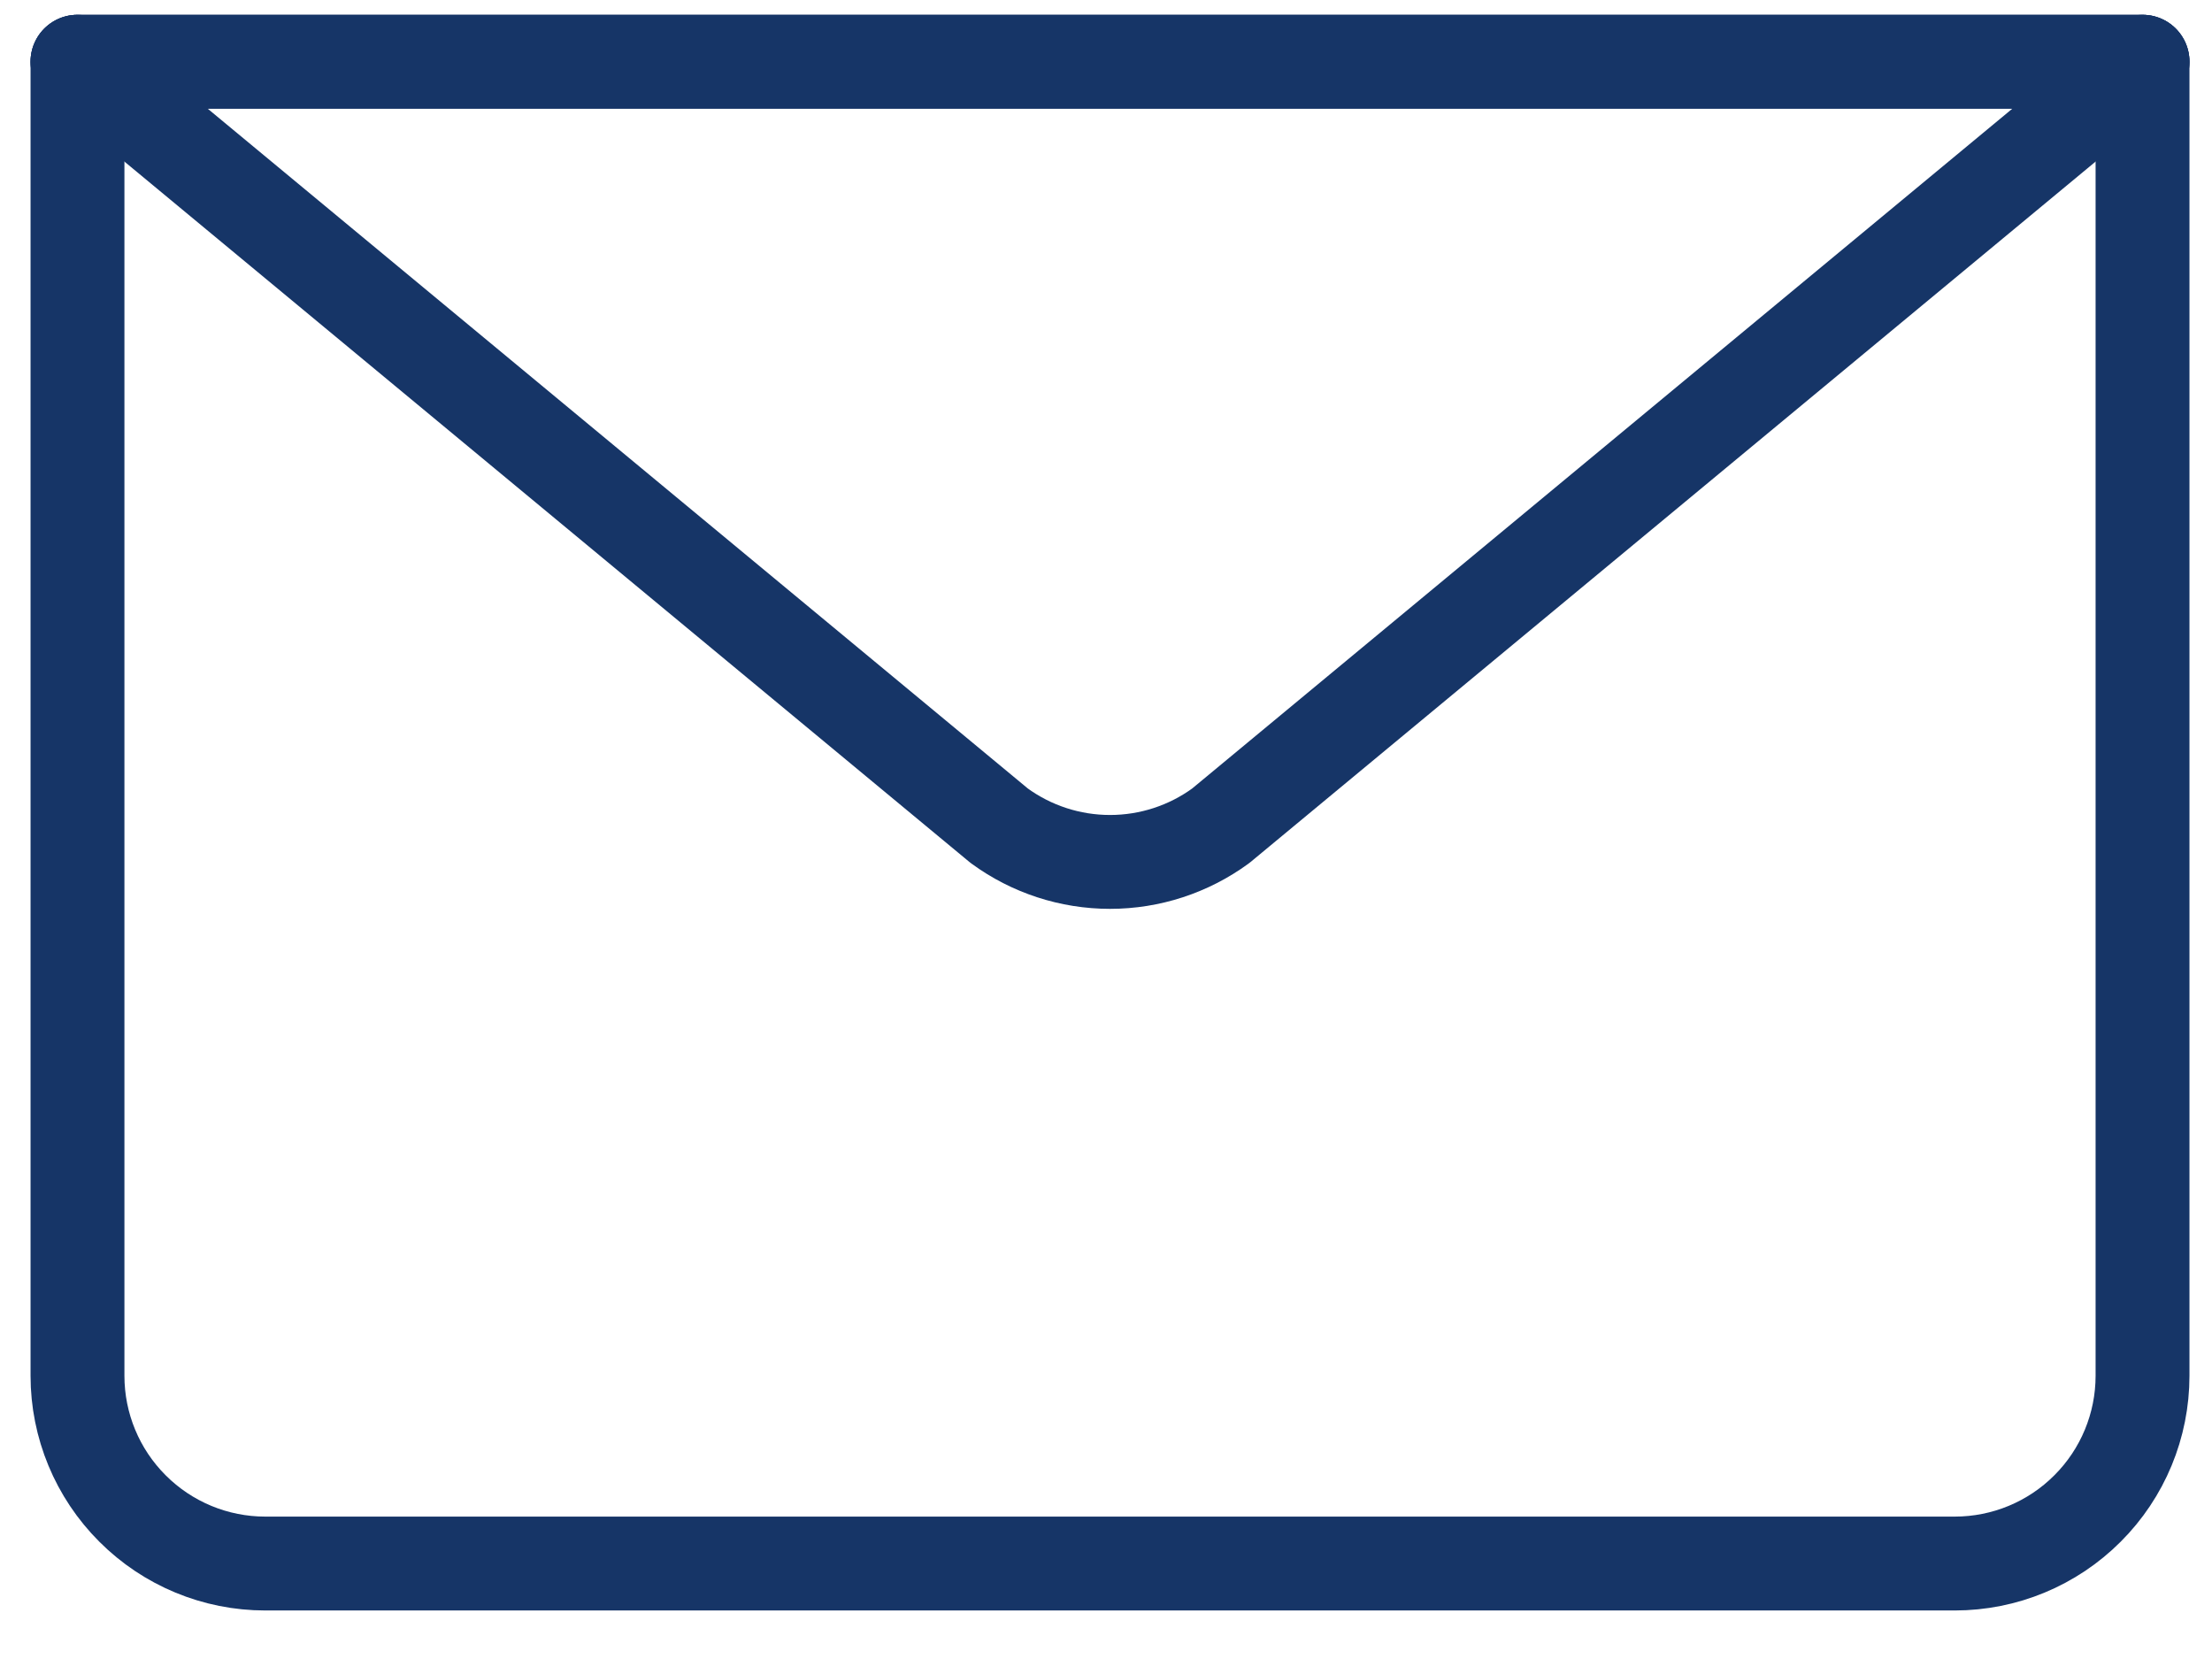 <svg width="32" height="24" viewBox="0 0 32 24" fill="none" xmlns="http://www.w3.org/2000/svg">
<g clip-path="url(#clip0_107_47329)">
<path d="M30.995 0.893V19.903C30.995 20.623 30.709 21.314 30.199 21.823C29.69 22.333 28.999 22.619 28.279 22.619H3.837C3.117 22.619 2.426 22.333 1.917 21.823C1.407 21.314 1.121 20.623 1.121 19.903V0.893" stroke="#163567" stroke-width="1.358" stroke-linecap="round" stroke-linejoin="round"/>
<path d="M30.995 0.893L17.66 11.946C17.195 12.286 16.634 12.469 16.058 12.469C15.482 12.469 14.921 12.286 14.456 11.946L1.121 0.893H30.995Z" stroke="#163567" stroke-width="1.358" stroke-linecap="round" stroke-linejoin="round"/>
<path d="M1.121 0.893H30.995" stroke="#163567" stroke-width="1.358" stroke-linecap="round" stroke-linejoin="round"/>
</g>
<defs>
<clipPath id="clip0_107_47329">
<rect width="31.231" height="23.084" fill="white" transform="translate(0.441 0.215)"/>
</clipPath>
</defs>
</svg>
